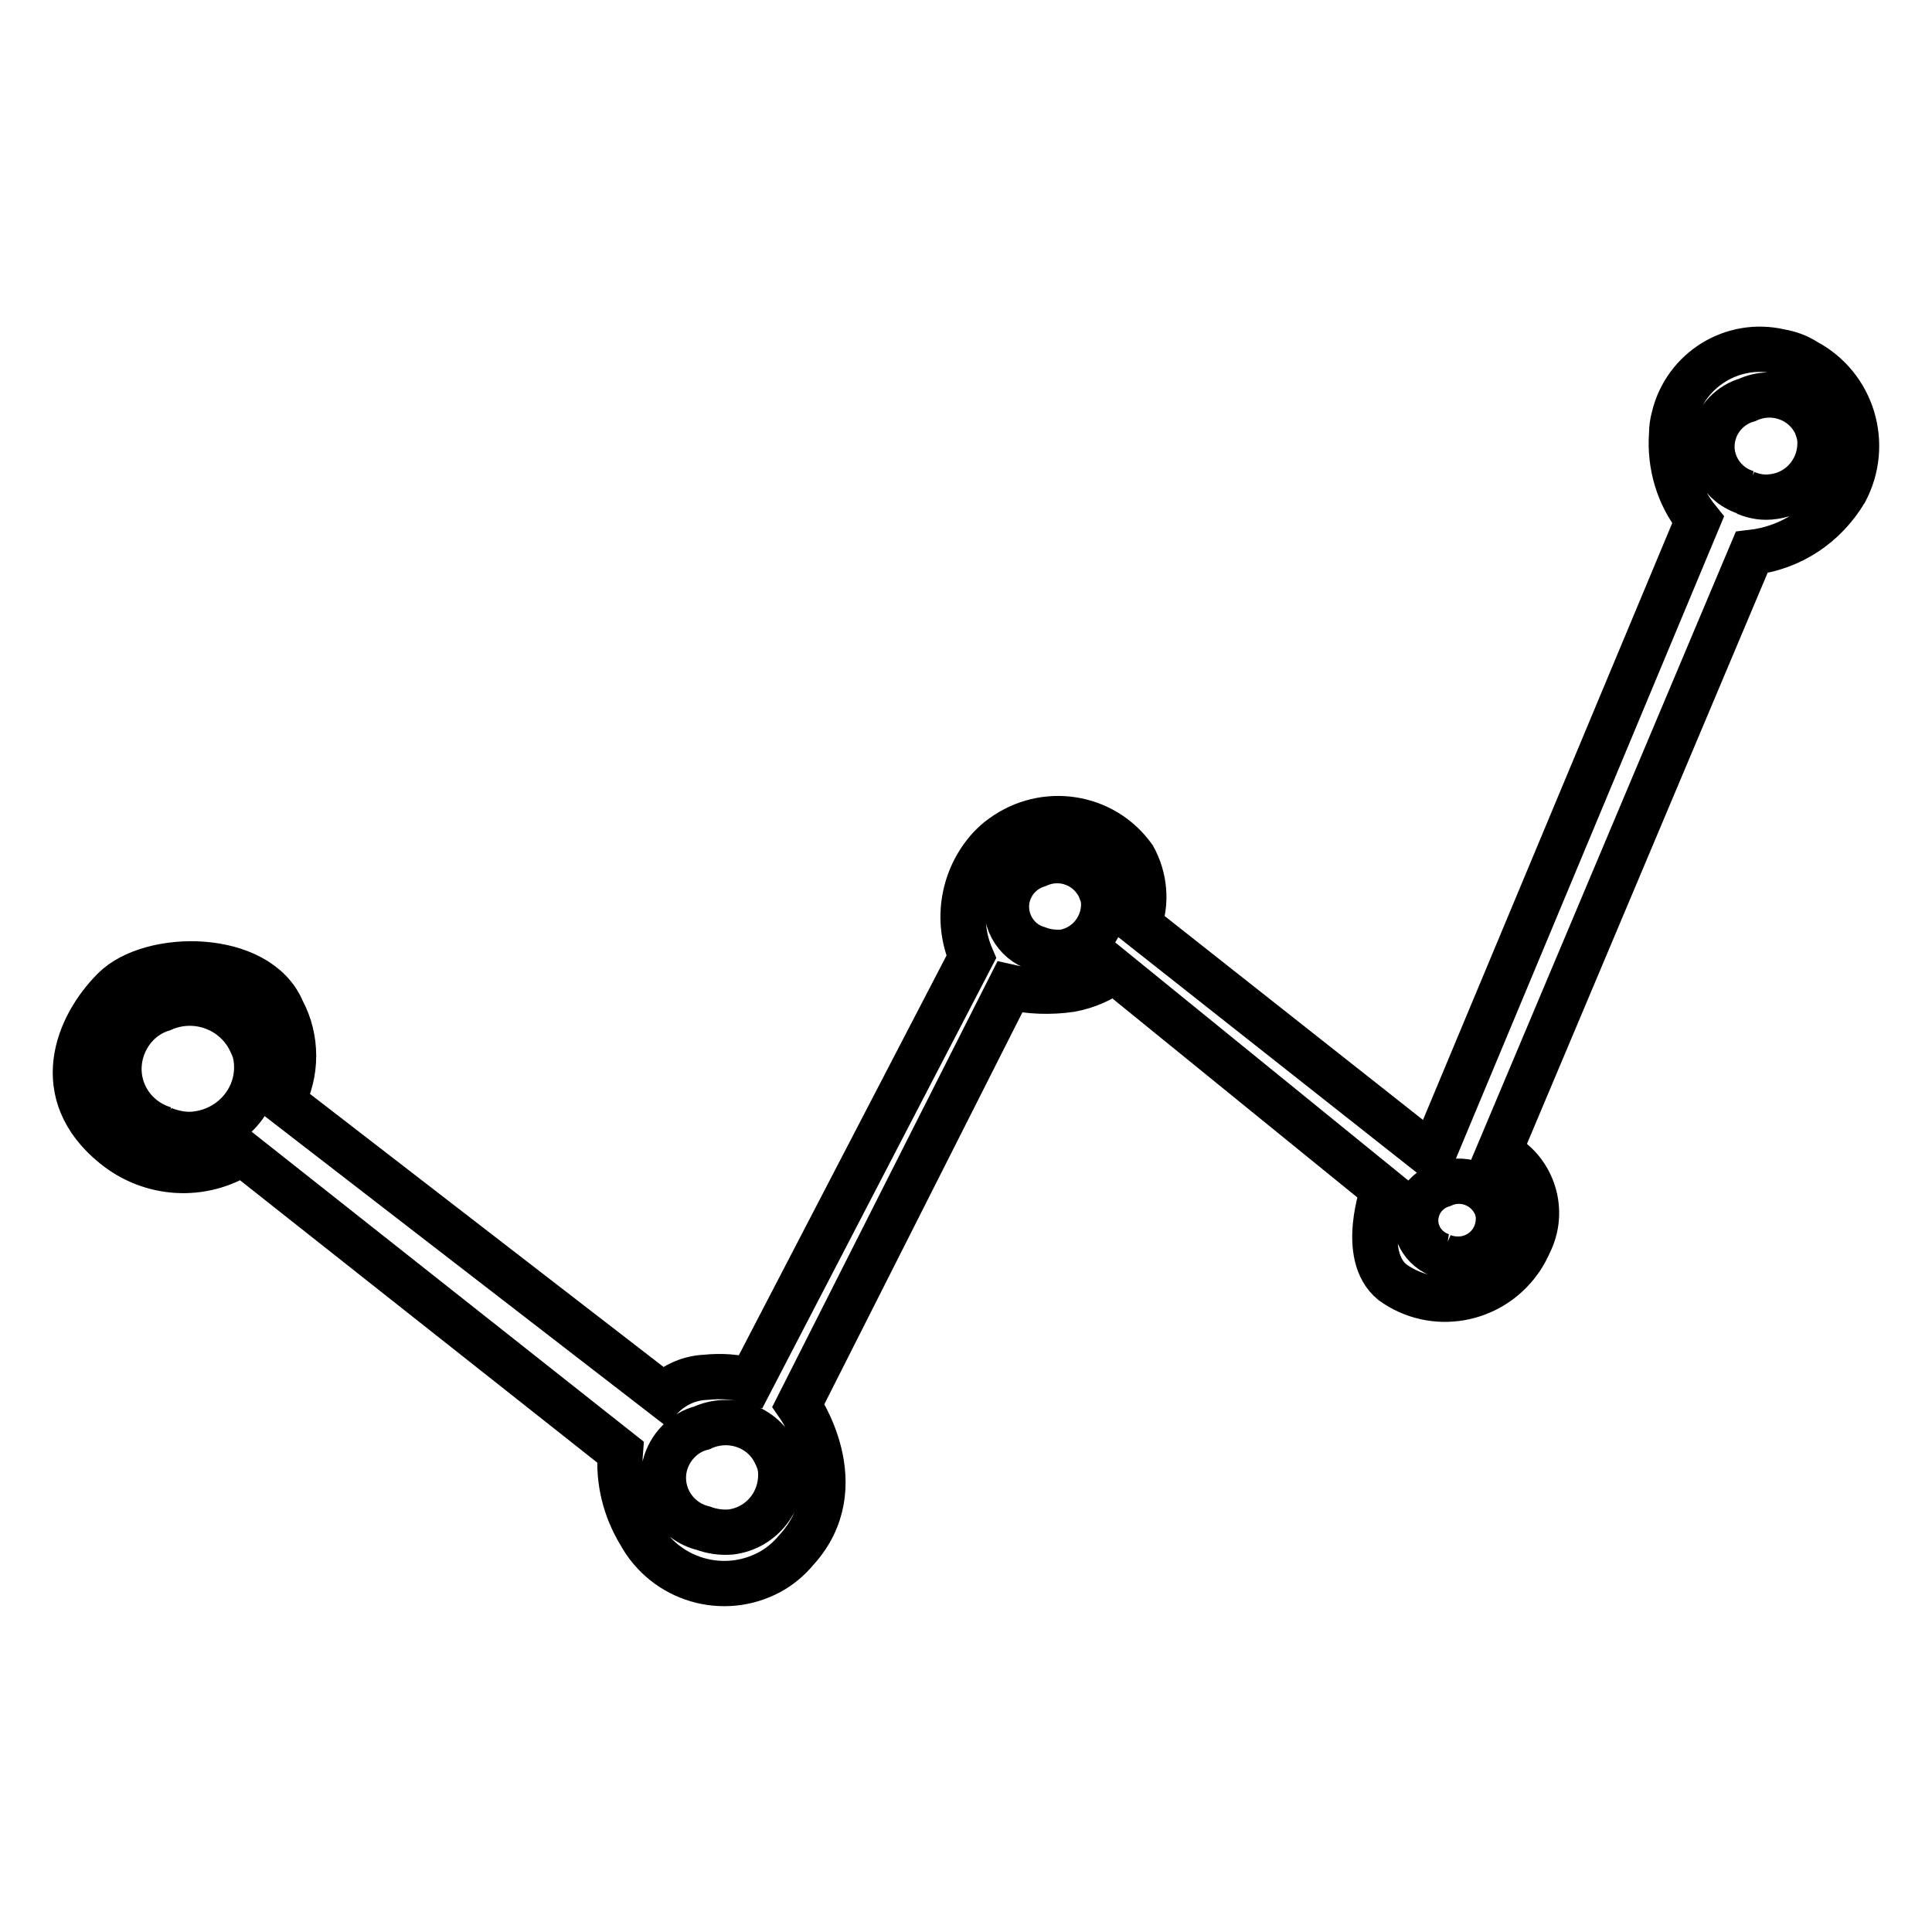 <?xml version="1.0" encoding="utf-8"?>
<!-- Svg Vector Icons : http://www.onlinewebfonts.com/icon -->
<!DOCTYPE svg PUBLIC "-//W3C//DTD SVG 1.1//EN" "http://www.w3.org/Graphics/SVG/1.1/DTD/svg11.dtd">
<svg version="1.1" xmlns="http://www.w3.org/2000/svg" xmlns:xlink="http://www.w3.org/1999/xlink" x="0px" y="0px" viewBox="0 0 256 256" enable-background="new 0 0 256 256" xml:space="preserve">
<g> <path stroke-width="6" fill-opacity="0" stroke="#000000"  d="M235.9,46.6c-6.3-1.5-12.6,2.4-14.1,8.7c-0.2,0.7-0.3,1.5-0.3,2.2c-0.3,4.1,0.9,8.2,3.5,11.4l-35.2,84.3 l-38.9-30.7c1.1-2.9,0.8-6.2-0.7-8.9c-4-5.6-11.8-6.8-17.4-2.7c-0.6,0.4-1.1,0.9-1.6,1.4c-3.6,3.9-4.6,9.6-2.5,14.5L99.5,183 c-1.9-0.6-4-0.7-6-0.5c-2.1,0.1-4,0.9-5.6,2.4l-50.5-39c2-3.7,2-8.3,0-12c-3.2-7.7-17.4-7.7-22.3-2.8c-4.9,4.9-8.5,13.8,0,20.7 c4.9,4,11.7,4.4,17,1l50.1,39.6c-0.3,3.8,0.6,7.5,2.6,10.8c3.4,6.2,11.1,8.4,17.2,5.1c1.3-0.7,2.5-1.7,3.5-2.9 c7.8-8.5,0.3-19.2,0.3-19.2l28-55.4c2.6,0.6,5.4,0.7,8.1,0.3c2.1-0.4,4-1.2,5.7-2.5l35.7,29c0,0-3.2,8.7,1.2,12.3 c5.4,3.9,12.9,2.6,16.8-2.8c0.6-0.8,1.1-1.8,1.5-2.7c2-4.4,0.1-9.6-4.2-11.7l33.5-79.5c5.2-0.6,9.7-3.6,12.4-8.1 c3.3-6.2,1-13.9-5.2-17.2C238.2,47.2,237.1,46.8,235.9,46.6L235.9,46.6z M21.8,149.6c-4.4-1.3-7-5.8-5.7-10.3 c0.8-2.7,2.8-4.8,5.4-5.6c4.5-2,9.8,0,11.8,4.5c0.3,0.6,0.5,1.2,0.6,1.8c0.8,4.9-2.6,9.4-7.5,10.2c-1.6,0.3-3.3,0-4.8-0.6H21.8z  M93.2,202.5c-3.7-0.9-6-4.6-5.1-8.3c0.6-2.4,2.5-4.4,4.9-5c3.7-1.7,8.1-0.2,9.8,3.5c0.3,0.6,0.5,1.2,0.6,1.8 c0.5,4.2-2.4,8-6.6,8.5C95.5,203.1,94.3,202.9,93.2,202.5L93.2,202.5z M137.5,125.7c-3.1-0.9-4.8-4.2-3.9-7.2 c0.6-1.9,2-3.3,3.9-3.9c3.1-1.4,6.7-0.1,8.2,3c0.2,0.5,0.4,1,0.5,1.5c0.4,3.5-2.1,6.7-5.6,7.1C139.5,126.2,138.5,126.1,137.5,125.7 L137.5,125.7z M191.1,166.4c-2.6-0.8-4.1-3.5-3.3-6.1c0.5-1.6,1.7-2.8,3.3-3.3c2.6-1.2,5.7-0.1,7,2.5c0.2,0.4,0.3,0.8,0.4,1.2 c0.4,3-1.6,5.7-4.6,6.1c-1,0.1-2,0-2.9-0.4H191.1z M231.5,65.3c-3.4-1-5.4-4.5-4.4-7.9c0.6-2.1,2.3-3.8,4.4-4.4 c3.4-1.6,7.5-0.2,9.1,3.2c0.2,0.5,0.4,1.1,0.5,1.6c0.5,3.9-2.2,7.5-6.1,8c-1.3,0.2-2.5,0-3.7-0.5H231.5z"/></g>
</svg>